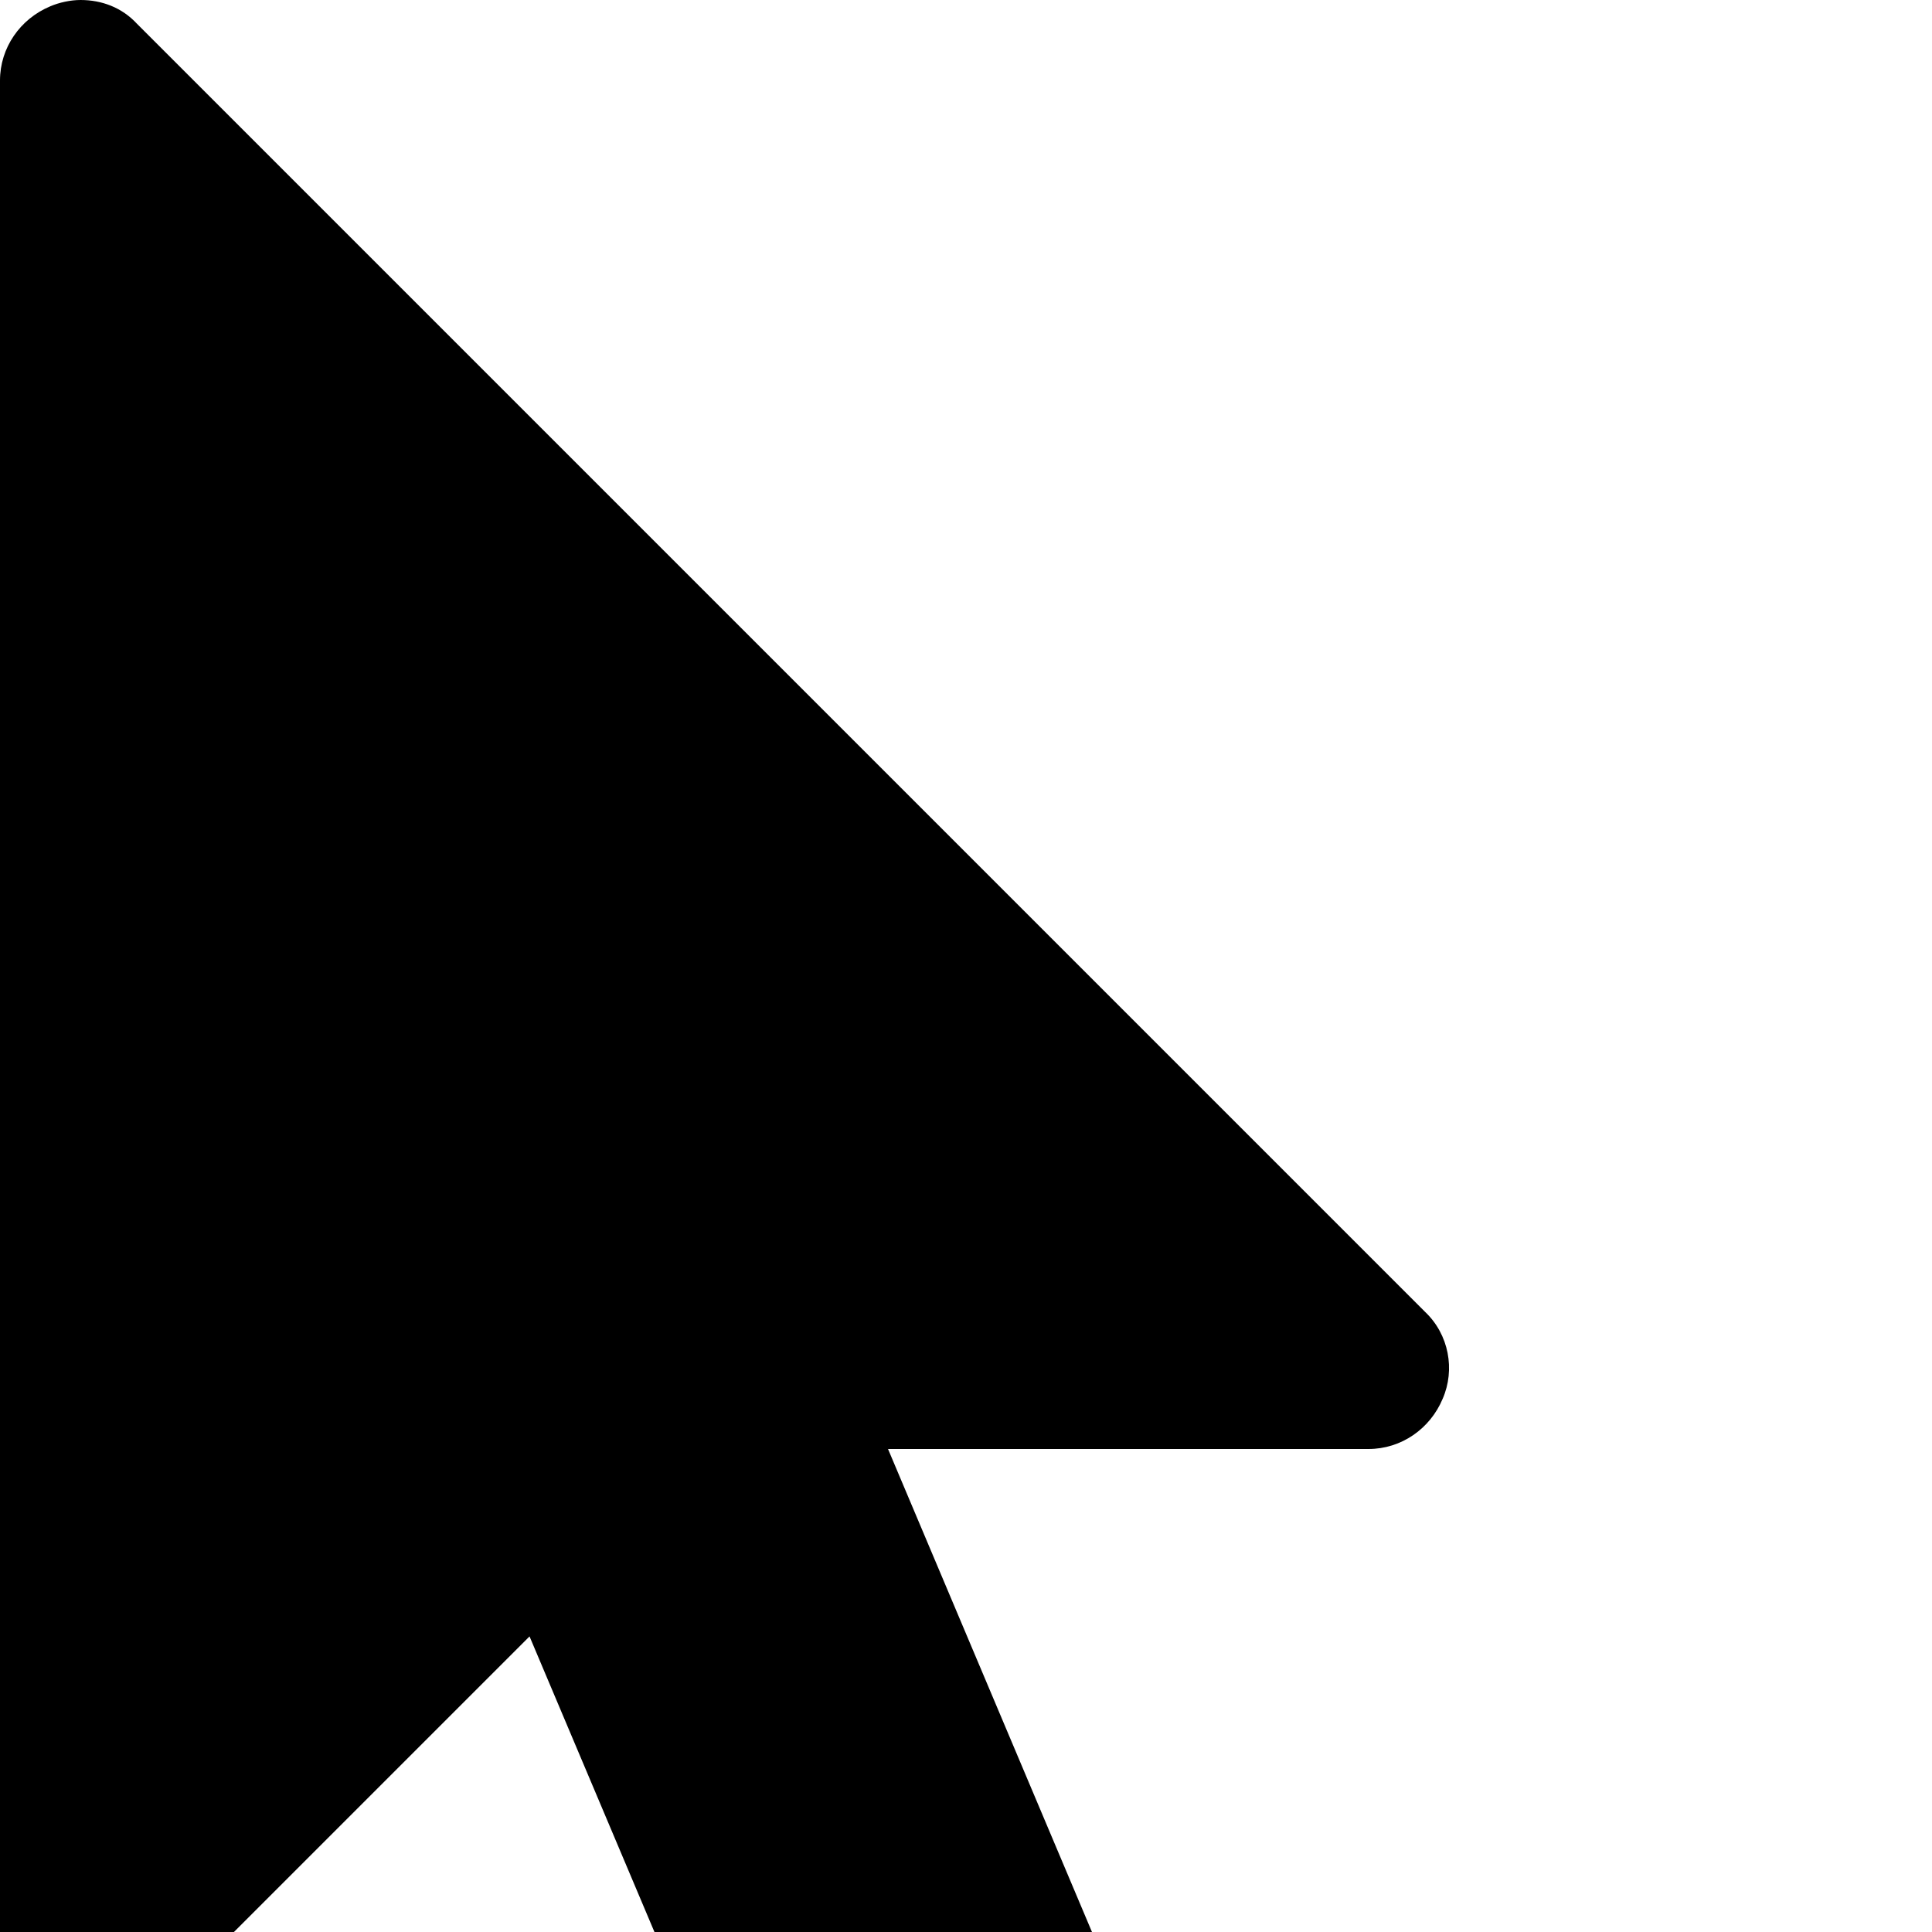 <svg width="1536" height="1536" xmlns="http://www.w3.org/2000/svg">
    <path d="M1133 1043c19 18 24 46 14 69-10 24-33 40-59 40H706l201 476c14 33-2 70-34 84l-177 75c-33 14-70-2-84-34l-191-452-312 312c-12 12-28 19-45 19-8 0-17-2-24-5-24-10-40-33-40-59V64C0 38 16 15 40 5c7-3 16-5 24-5 17 0 33 6 45 19z"/>
</svg>
